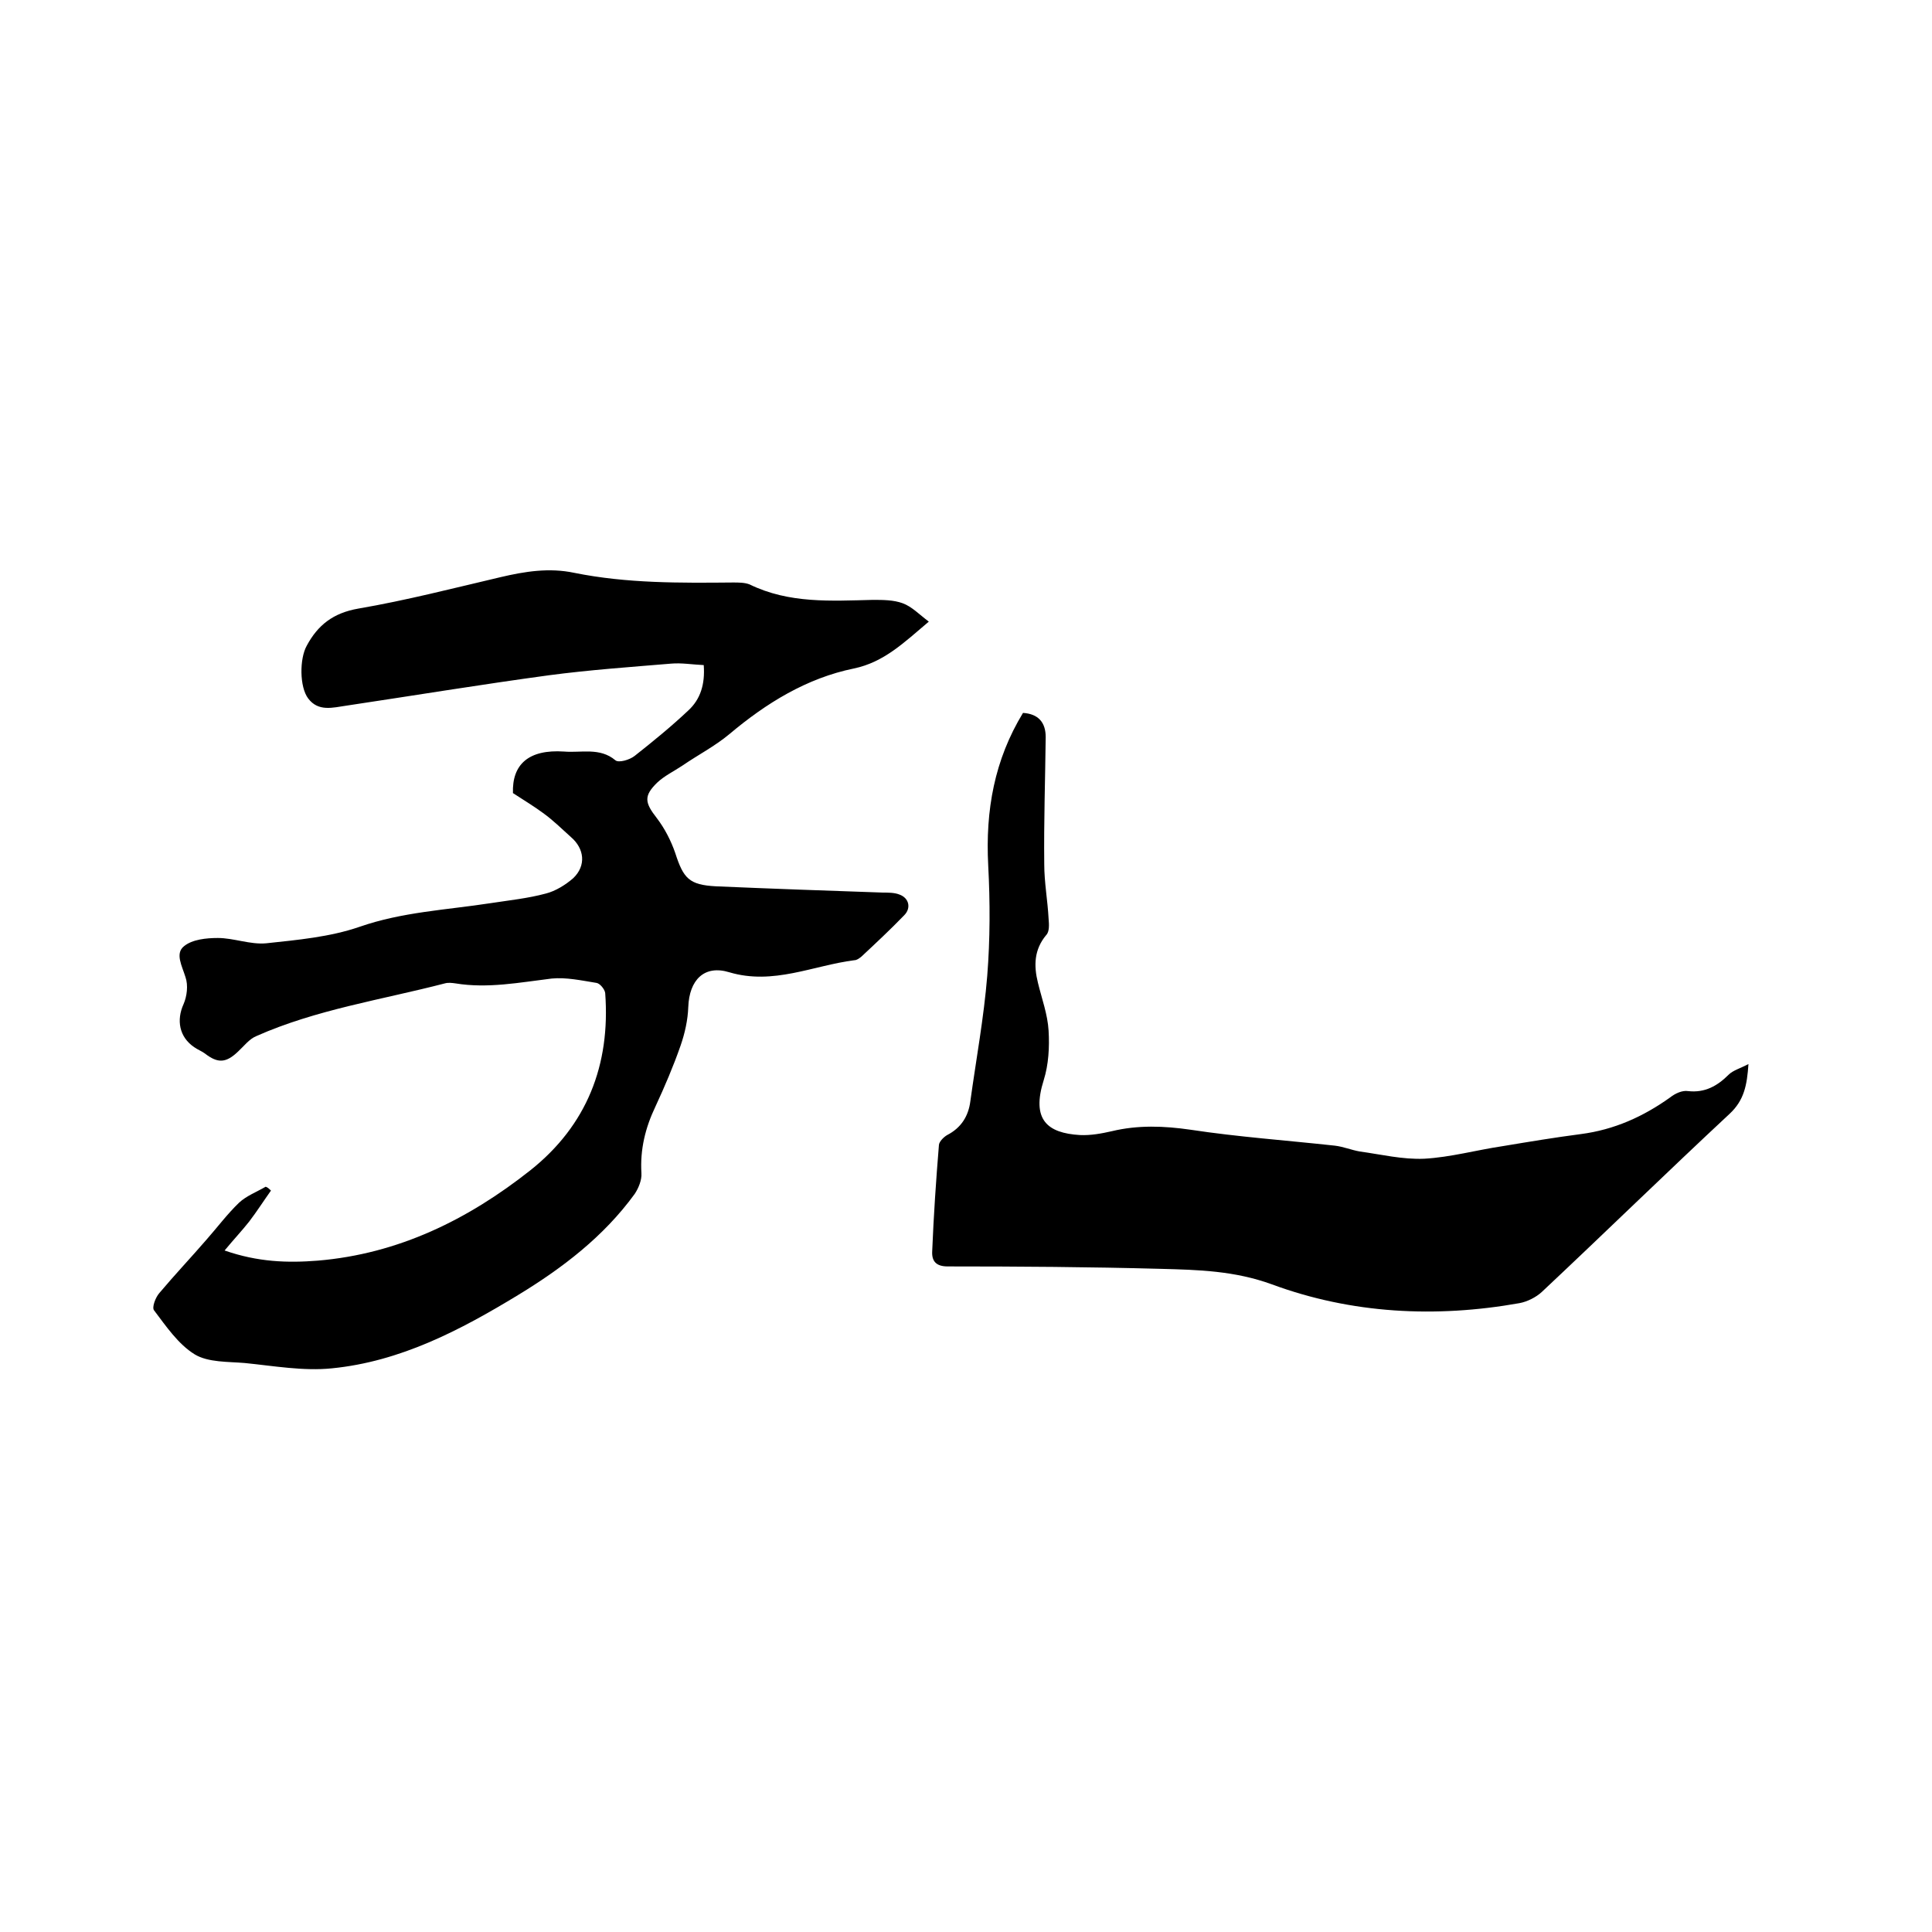 <svg enable-background="new 0 0 400 400" viewBox="0 0 400 400" xmlns="http://www.w3.org/2000/svg"><path d="m56.1 246.5c-1.5 2.1-2.9 4.3-4.5 6.4-1.5 1.9-3.2 3.7-5.1 6 6.9 2.4 13 2.6 19.3 2.1 16.7-1.4 31.1-8.5 44-18.7 11.7-9.3 16.6-21.8 15.5-36.7-.1-.8-1.1-2-1.8-2.1-3.1-.5-6.3-1.2-9.3-.9-6.6.8-13.2 2.1-19.9 1-.7-.1-1.5-.2-2.2 0-13.1 3.4-26.6 5.4-39 10.9-1.5.6-2.6 2.1-3.8 3.2-2.5 2.4-4.2 2.5-6.9.4-.7-.5-1.5-.8-2.2-1.3-3.1-2.1-3.7-5.6-2.2-8.9.7-1.6 1-3.9.4-5.6-.7-2.3-2.2-4.9-.3-6.4 1.7-1.4 4.6-1.7 7-1.7 3.3 0 6.7 1.4 10 1.1 6.5-.7 13.2-1.3 19.3-3.4 8.9-3.1 18-3.5 27.1-4.9 3.9-.6 7.8-1 11.5-2 2-.5 4.1-1.8 5.7-3.2 2.7-2.6 2.3-6.1-.5-8.5-1.9-1.7-3.7-3.5-5.8-5-1.9-1.4-3.9-2.6-6.2-4.1-.2-5.9 3.2-9.1 10.6-8.6 3.5.3 7.4-.9 10.6 1.8.7.6 3-.1 4-.9 3.8-3 7.6-6.1 11.1-9.4 2.5-2.3 3.5-5.4 3.2-9.4-2.3-.1-4.6-.5-6.8-.3-8.4.7-16.9 1.3-25.2 2.4-14 1.9-28 4.2-42 6.3-2.8.4-5.8 1.3-7.9-1.5-1.8-2.4-1.8-8.2-.3-10.9 2.3-4.3 5.5-6.8 10.7-7.7 9.9-1.7 19.6-4.2 29.4-6.5 5.1-1.2 10.1-2 15.3-.9 10.9 2.2 21.9 2.1 32.9 2 1.1 0 2.4 0 3.4.4 8.2 4 16.9 3.4 25.5 3.2 2.1 0 4.3 0 6.2.7s3.4 2.3 5.4 3.8c-5.2 4.4-9.3 8.4-15.5 9.7-9.8 2-18.2 7.2-25.8 13.6-3 2.5-6.5 4.3-9.7 6.5-1.8 1.2-3.7 2.1-5.2 3.5-2.9 2.8-2.6 4.2-.1 7.4 1.6 2.1 2.9 4.6 3.8 7.2 1.7 5.3 2.9 6.6 8.4 6.9 11.5.5 23 .9 34.6 1.3 1.1 0 2.4 0 3.4.4 2 .7 2.5 2.8 1 4.3-2.9 3-5.9 5.8-8.9 8.6-.4.3-.9.7-1.4.7-8.6 1.1-16.8 5.2-25.9 2.5-5.2-1.6-8.3 1.6-8.5 7.2-.1 2.7-.7 5.4-1.6 8-1.5 4.3-3.3 8.5-5.2 12.6-2.1 4.4-3.2 8.9-2.9 13.8.1 1.4-.6 3.1-1.4 4.3-6.4 8.8-14.9 15.3-24.1 20.9-12 7.3-24.4 13.8-38.6 15.2-5.9.6-12-.5-18-1.1-3.5-.3-7.6-.1-10.4-1.8-3.4-2.1-5.9-5.8-8.4-9.1-.5-.6.3-2.7 1.1-3.6 3.2-3.8 6.6-7.4 9.8-11.1 2.2-2.5 4.3-5.3 6.7-7.6 1.5-1.4 3.6-2.2 5.5-3.3.4.1.8.5 1.1.8z"/><path d="m211.8 147.6c3.2.2 4.7 2 4.7 5-.1 8.8-.4 17.5-.3 26.3 0 3.8.7 7.5.9 11.3.1 1.2.2 2.7-.5 3.4-2.5 3-2.6 6.3-1.7 9.9.8 3.3 2 6.5 2.2 9.9s0 7-1 10.2c-2.6 8.2.7 11 7.5 11.4 2.2.1 4.4-.3 6.6-.8 5.4-1.3 10.8-1.1 16.3-.3 9.9 1.5 19.9 2.2 29.9 3.3 1.7.2 3.4.9 5.1 1.2 4.4.6 8.9 1.7 13.4 1.5 5.4-.3 10.8-1.8 16.2-2.6 5.4-.9 10.8-1.8 16.2-2.5 6.9-.9 12.9-3.6 18.5-7.6 1-.8 2.5-1.5 3.7-1.3 3.5.4 6.1-1.1 8.4-3.4.9-.9 2.4-1.3 4.1-2.2-.3 4.4-.9 7.5-3.9 10.3-13.1 12.2-25.9 24.7-38.9 36.9-1.2 1.1-3 2-4.6 2.3-17.4 3.1-34.8 2.2-51.3-3.9-7.7-2.8-15.2-3-23-3.2-14.7-.4-29.4-.5-44.1-.5-2.4 0-3.3-1.1-3.2-3.1.3-7.4.8-14.8 1.4-22.1.1-.7 1-1.6 1.7-2 2.9-1.5 4.4-3.9 4.8-7 1.2-8.7 2.8-17.3 3.5-26 .6-7.6.6-15.2.2-22.8-.6-11.5 1.3-21.9 7.2-31.6z"/></svg>